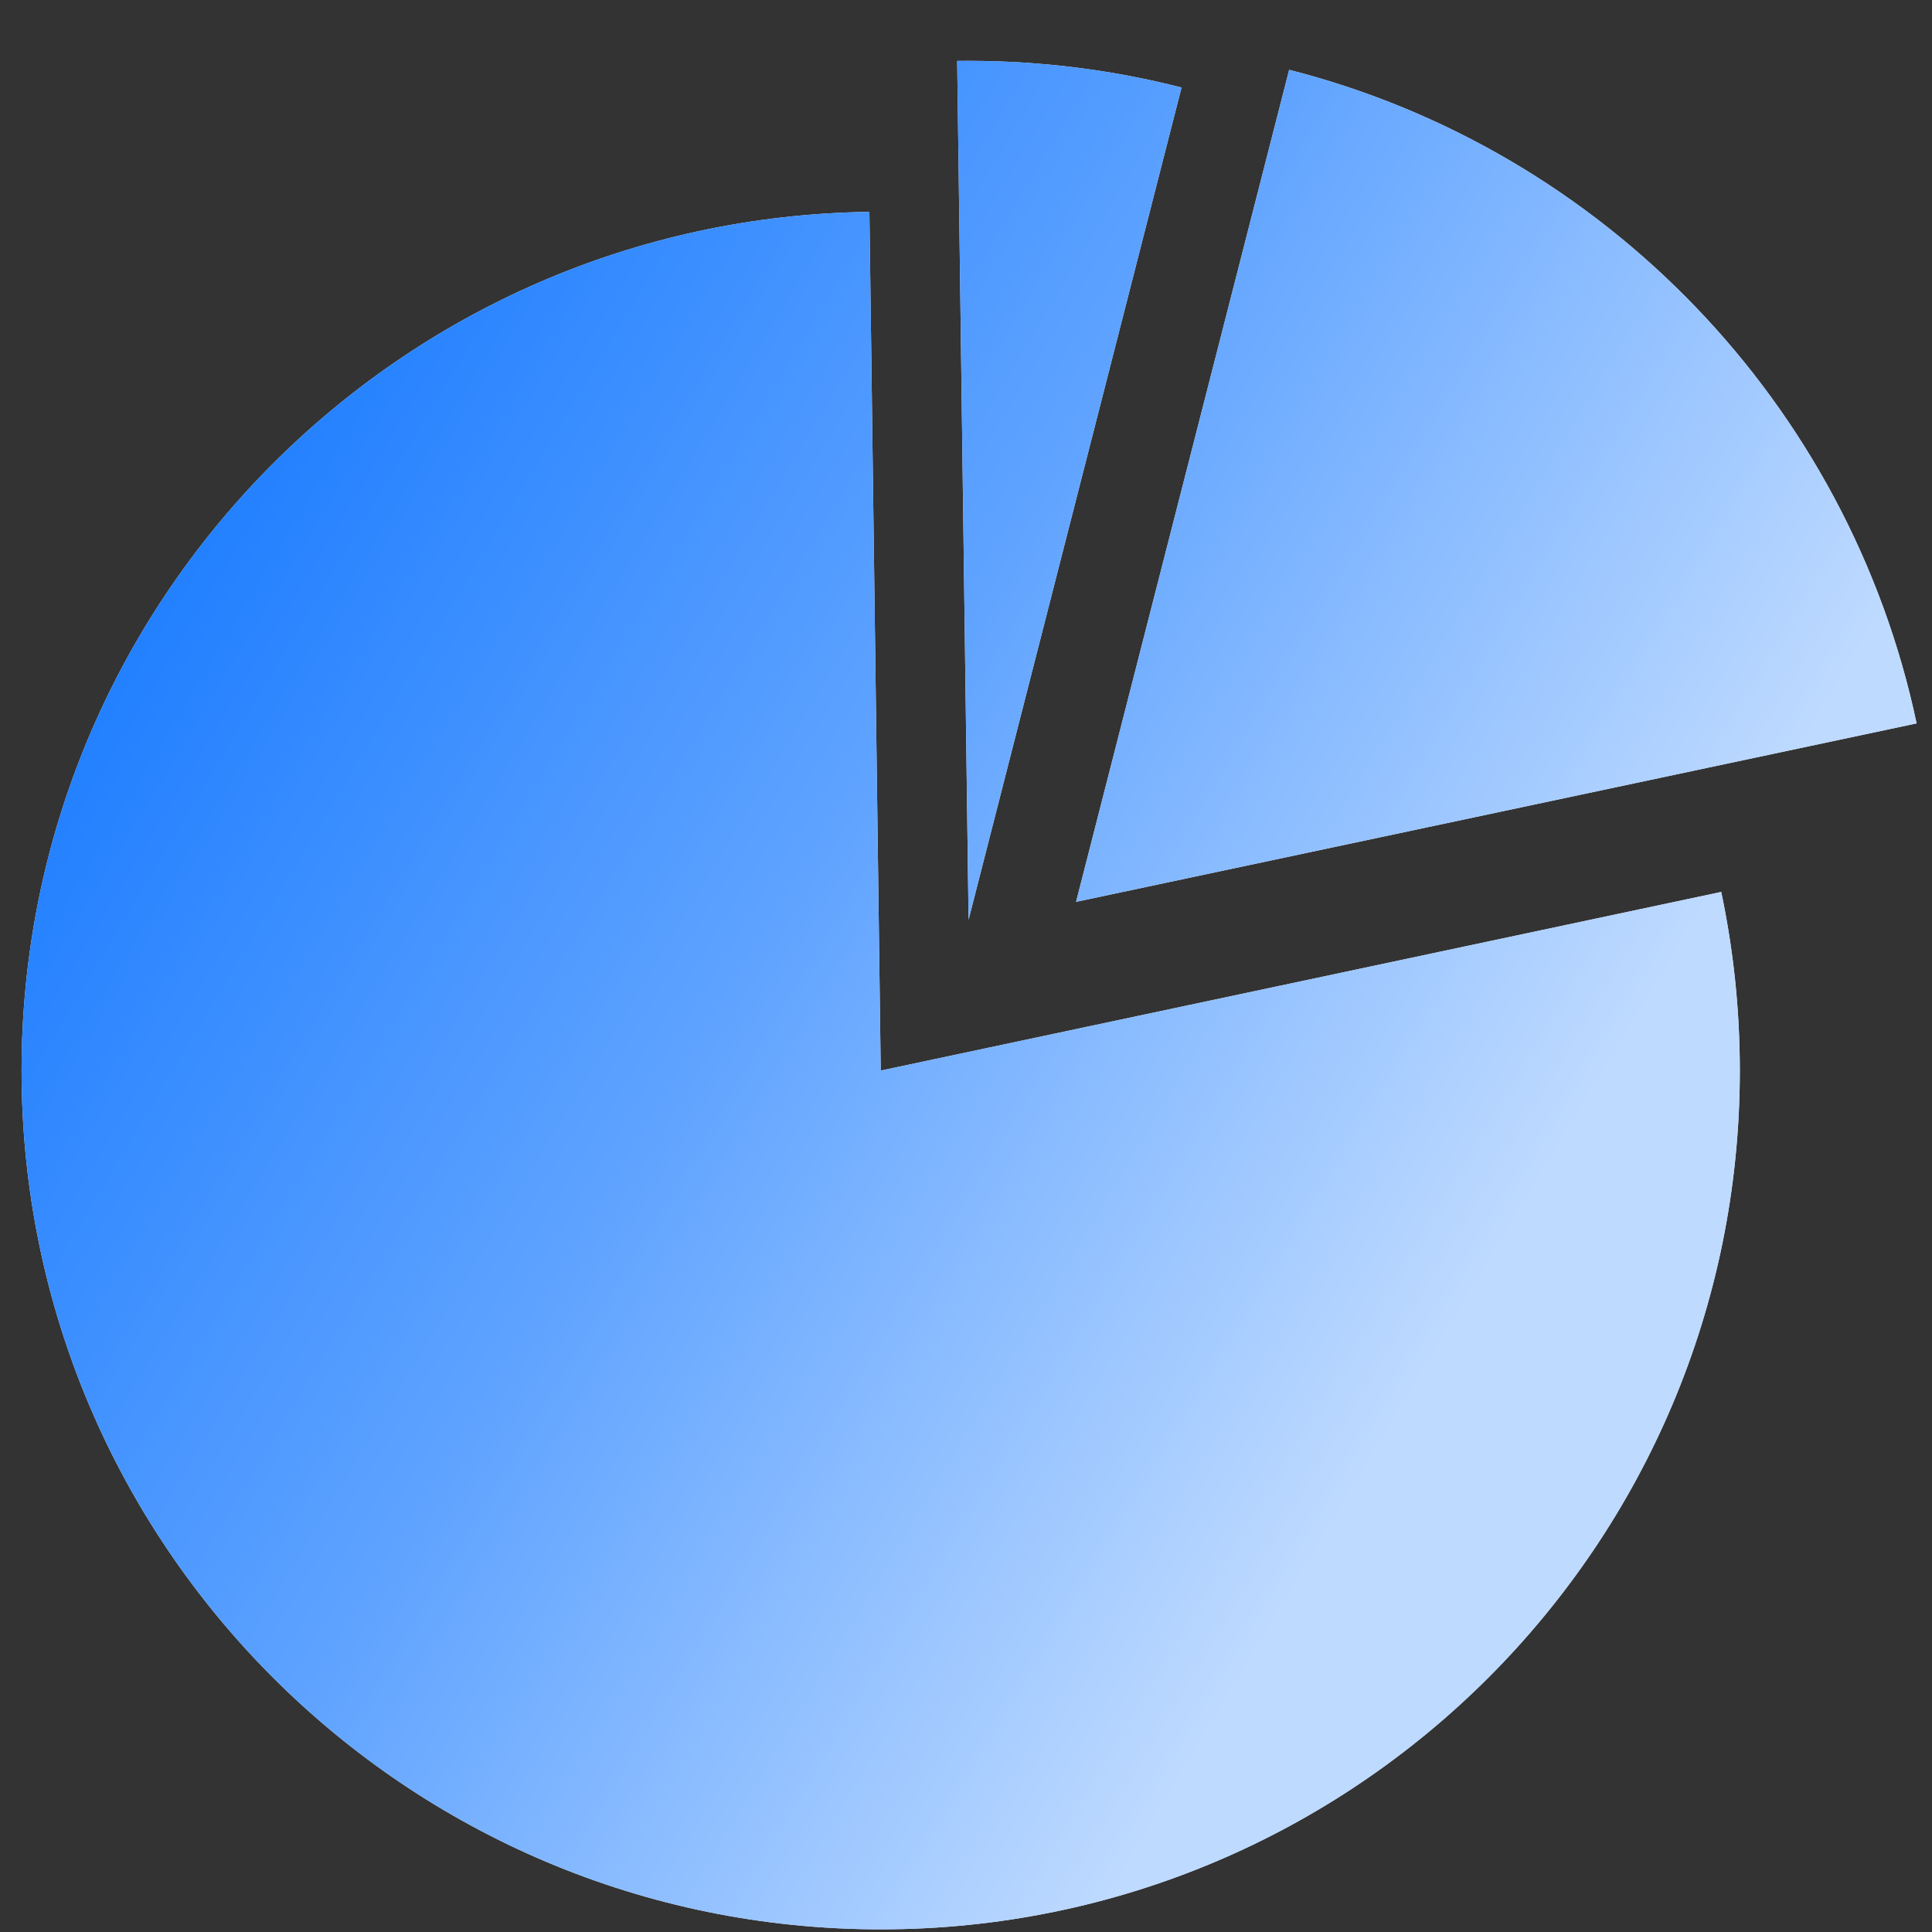 <svg 
 xmlns="http://www.w3.org/2000/svg"
 xmlns:xlink="http://www.w3.org/1999/xlink"
 width="30px" height="30px">
<rect width="100%" height="100%" fill="#333333" stroke="none"/>
<defs>
<linearGradient id="PSgrad_0" x1="0%" x2="85.717%" y1="0%" y2="51.504%">
  <stop offset="0%" stop-color="rgb(0,108,255)" stop-opacity="1" />
  <stop offset="58%" stop-color="rgb(95,163,255)" stop-opacity="1" />
  <stop offset="100%" stop-color="rgb(190,218,255)" stop-opacity="1" />
</linearGradient>

</defs>
<path fill-rule="evenodd"  fill="rgb(229, 240, 255)"
 d="M13.676,16.624 L26.727,13.850 C26.916,14.746 27.016,15.671 27.016,16.624 C27.016,23.988 21.044,29.959 13.676,29.959 C6.308,29.959 0.335,23.988 0.335,16.624 C0.335,9.319 6.213,3.385 13.500,3.290 L13.676,16.624 ZM20.018,1.084 L16.709,14.004 L29.761,11.233 C28.711,6.273 24.904,2.329 20.018,1.084 L20.018,1.084 ZM15.040,0.945 C14.981,0.945 14.922,0.946 14.863,0.946 L15.040,14.281 L18.347,1.359 C17.290,1.089 16.182,0.945 15.040,0.945 L15.040,0.945 Z"/>
<path fill="url(#PSgrad_0)"
 d="M13.676,16.624 L26.727,13.850 C26.916,14.746 27.016,15.671 27.016,16.624 C27.016,23.988 21.044,29.959 13.676,29.959 C6.308,29.959 0.335,23.988 0.335,16.624 C0.335,9.319 6.213,3.385 13.500,3.290 L13.676,16.624 ZM20.018,1.084 L16.709,14.004 L29.761,11.233 C28.711,6.273 24.904,2.329 20.018,1.084 L20.018,1.084 ZM15.040,0.945 C14.981,0.945 14.922,0.946 14.863,0.946 L15.040,14.281 L18.347,1.359 C17.290,1.089 16.182,0.945 15.040,0.945 L15.040,0.945 Z"/>
</svg>